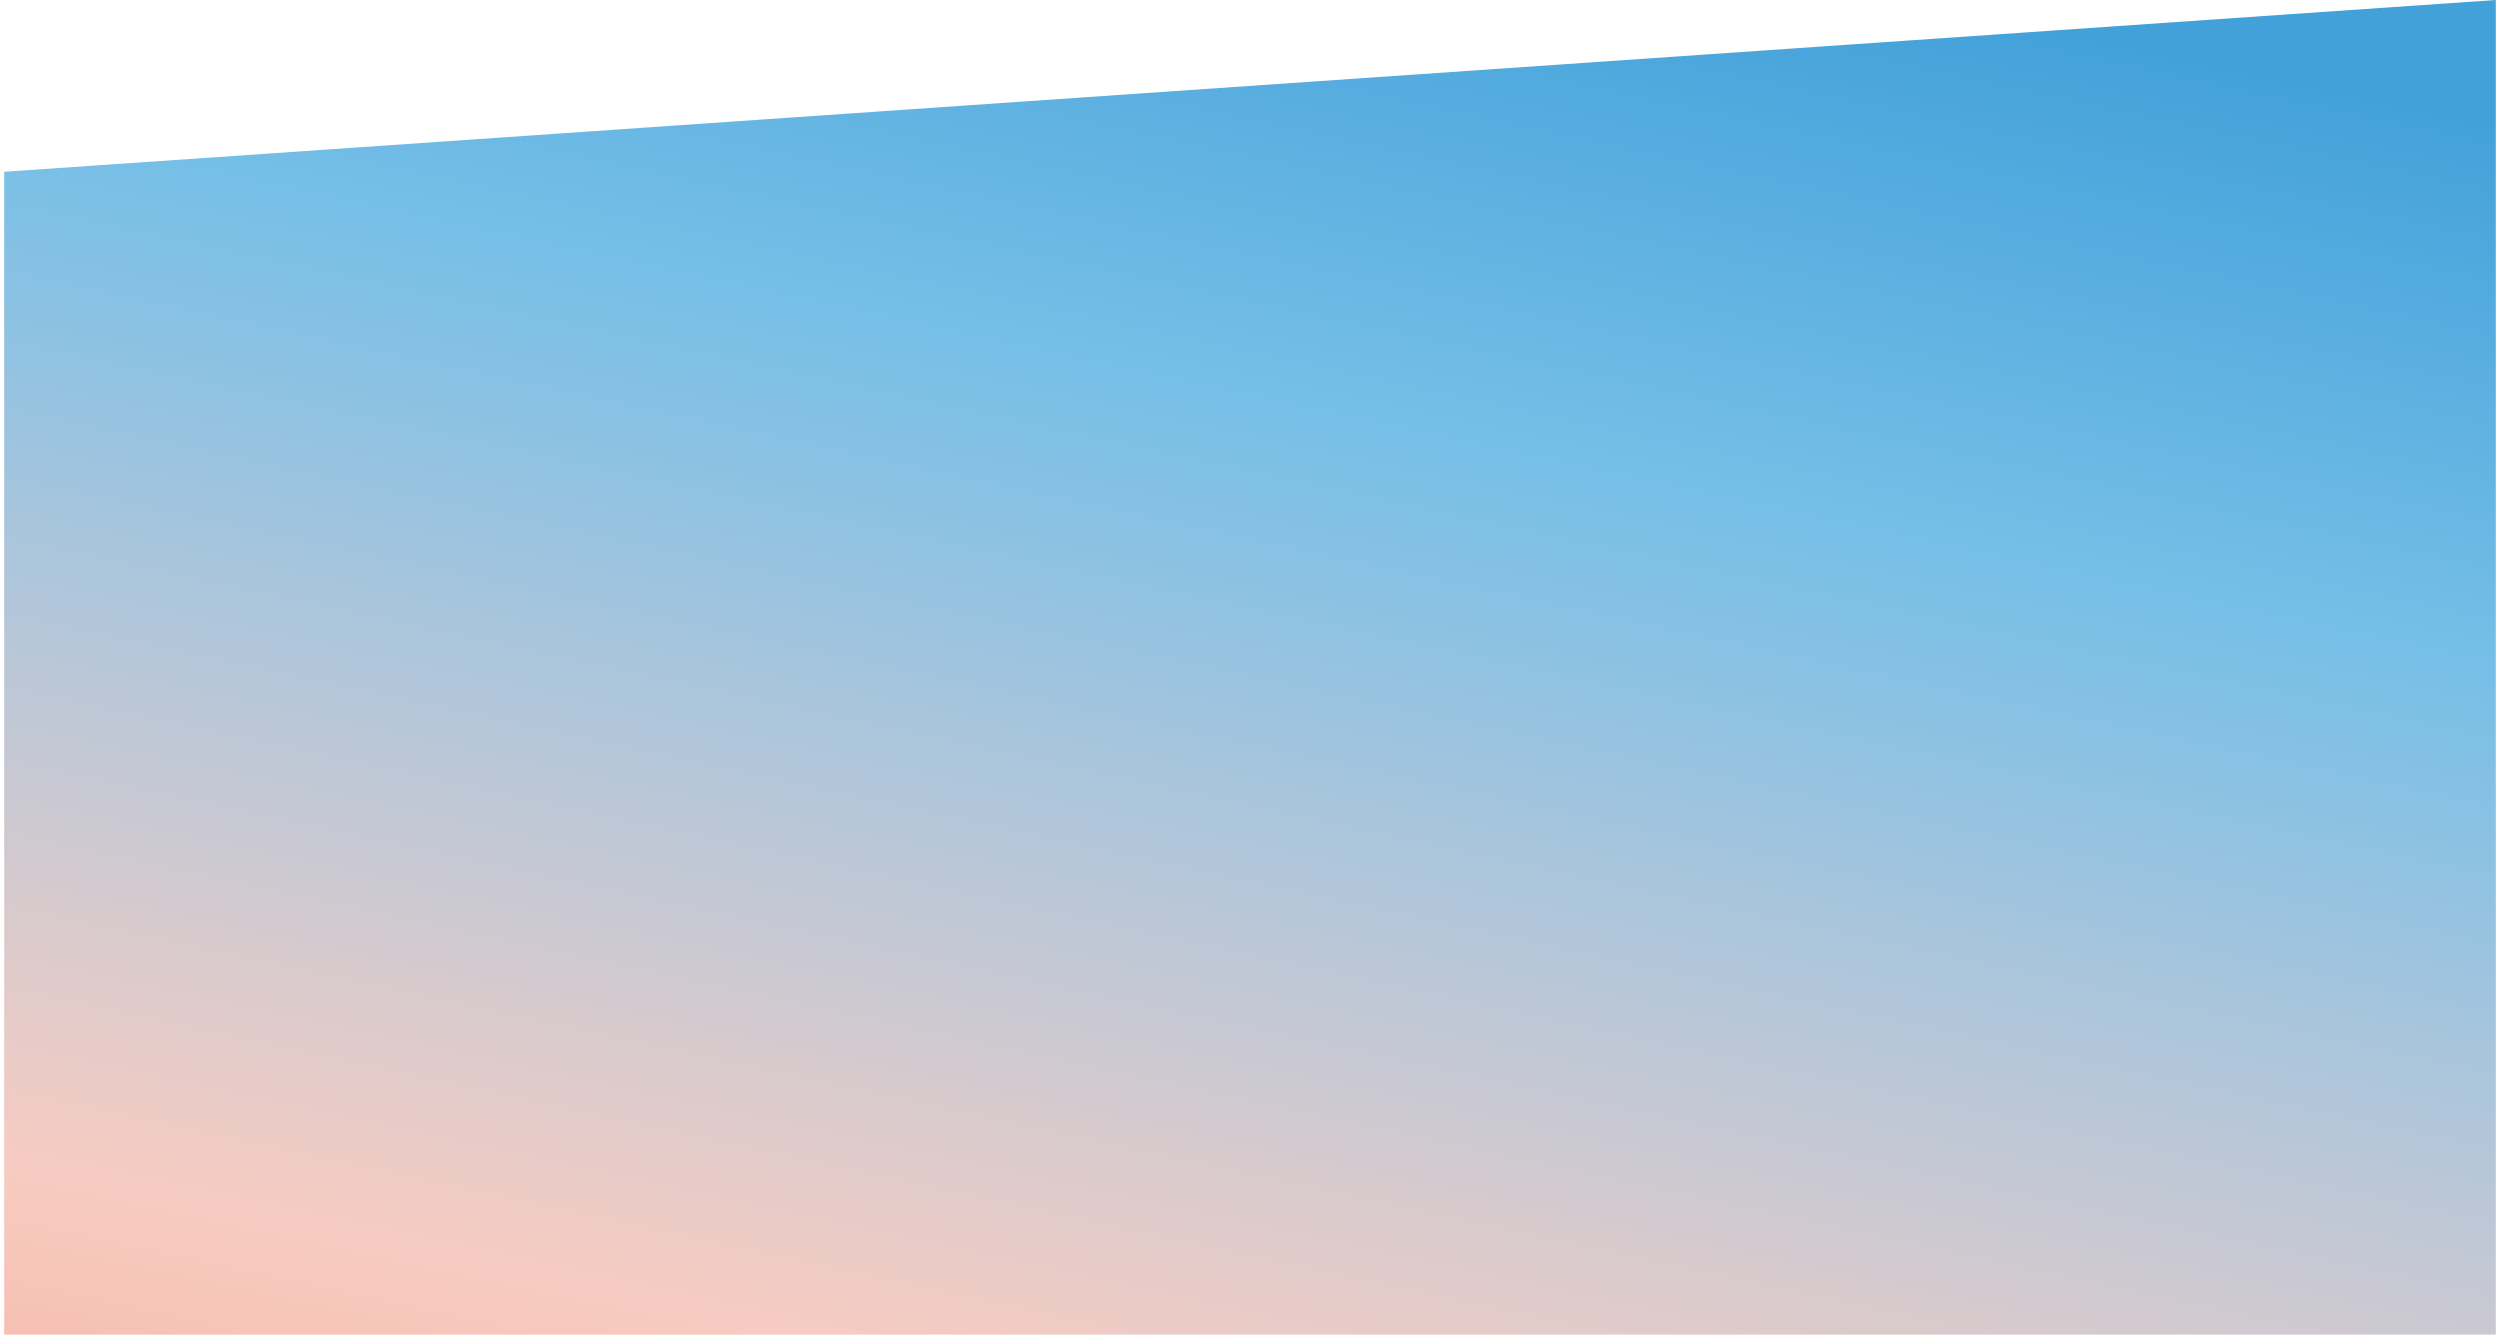 <?xml version="1.0"?><svg version="1.1" id="Calque_1" xmlns="http://www.w3.org/2000/svg" xmlns:xlink="http://www.w3.org/1999/xlink" x="0px" y="0px" viewBox="0 0 595.3 317.8" style="enable-background:new 0 0 595.3 317.8;" xml:space="preserve">
<style type="text/css">
	.st0{fill:url(#SVGID_1_);}
</style>
	<g>
		
			<linearGradient id="SVGID_1_" gradientUnits="userSpaceOnUse" x1="326.724" y1="1403.07" x2="255.344" y2="992.855" gradientTransform="matrix(1 0 0 -1.238 0 1709.57)">
			<stop offset="0" style="stop-color:#43A1DA"/>
			<stop offset="0.245" style="stop-color:#76BFE7"/>
			<stop offset="0.318" style="stop-color:#89C1E3"/>
			<stop offset="0.455" style="stop-color:#B1C6DA"/>
			<stop offset="0.64" style="stop-color:#E3CBC9"/>
			<stop offset="0.718" style="stop-color:#F7CBC1"/>
			<stop offset="0.815" style="stop-color:#F6BDB0"/>
			<stop offset="0.955" style="stop-color:#F6AD9B"/>
		</linearGradient>
		<polygon class="st0" points="1,40.9 594.3,0 594.3,317.8 1,317.8   "/>
	</g>
</svg>
